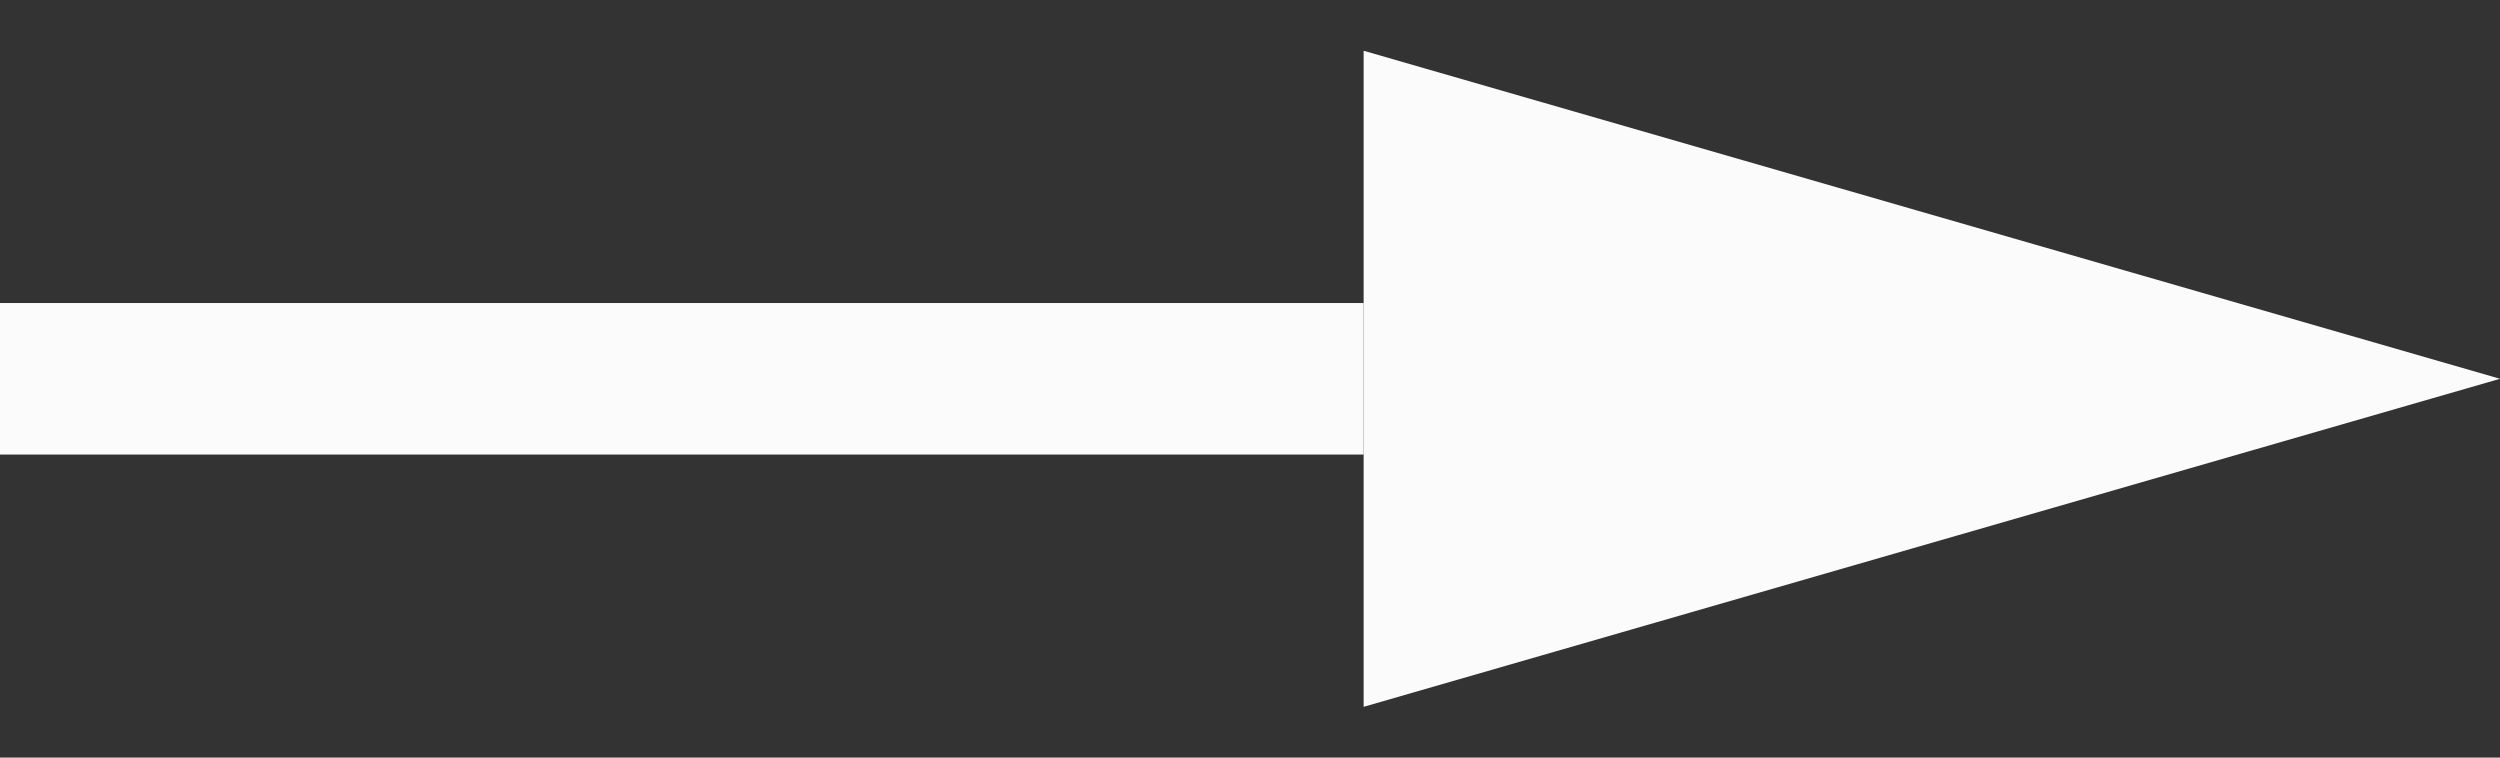 <?xml version="1.0" encoding="UTF-8"?> <svg xmlns="http://www.w3.org/2000/svg" width="33" height="10" viewBox="0 0 33 10" fill="none"><rect x="0" y="0" width="33" height="10" fill="#333333" stroke="none"/> <path d="M33 5L18 9.33L18 0.67L33 5Z" fill="#FBFBFB"></path> <line x1="18" y1="5" x2="-8.74228e-08" y2="5" stroke="#FBFBFB" stroke-width="2"></line> </svg> 